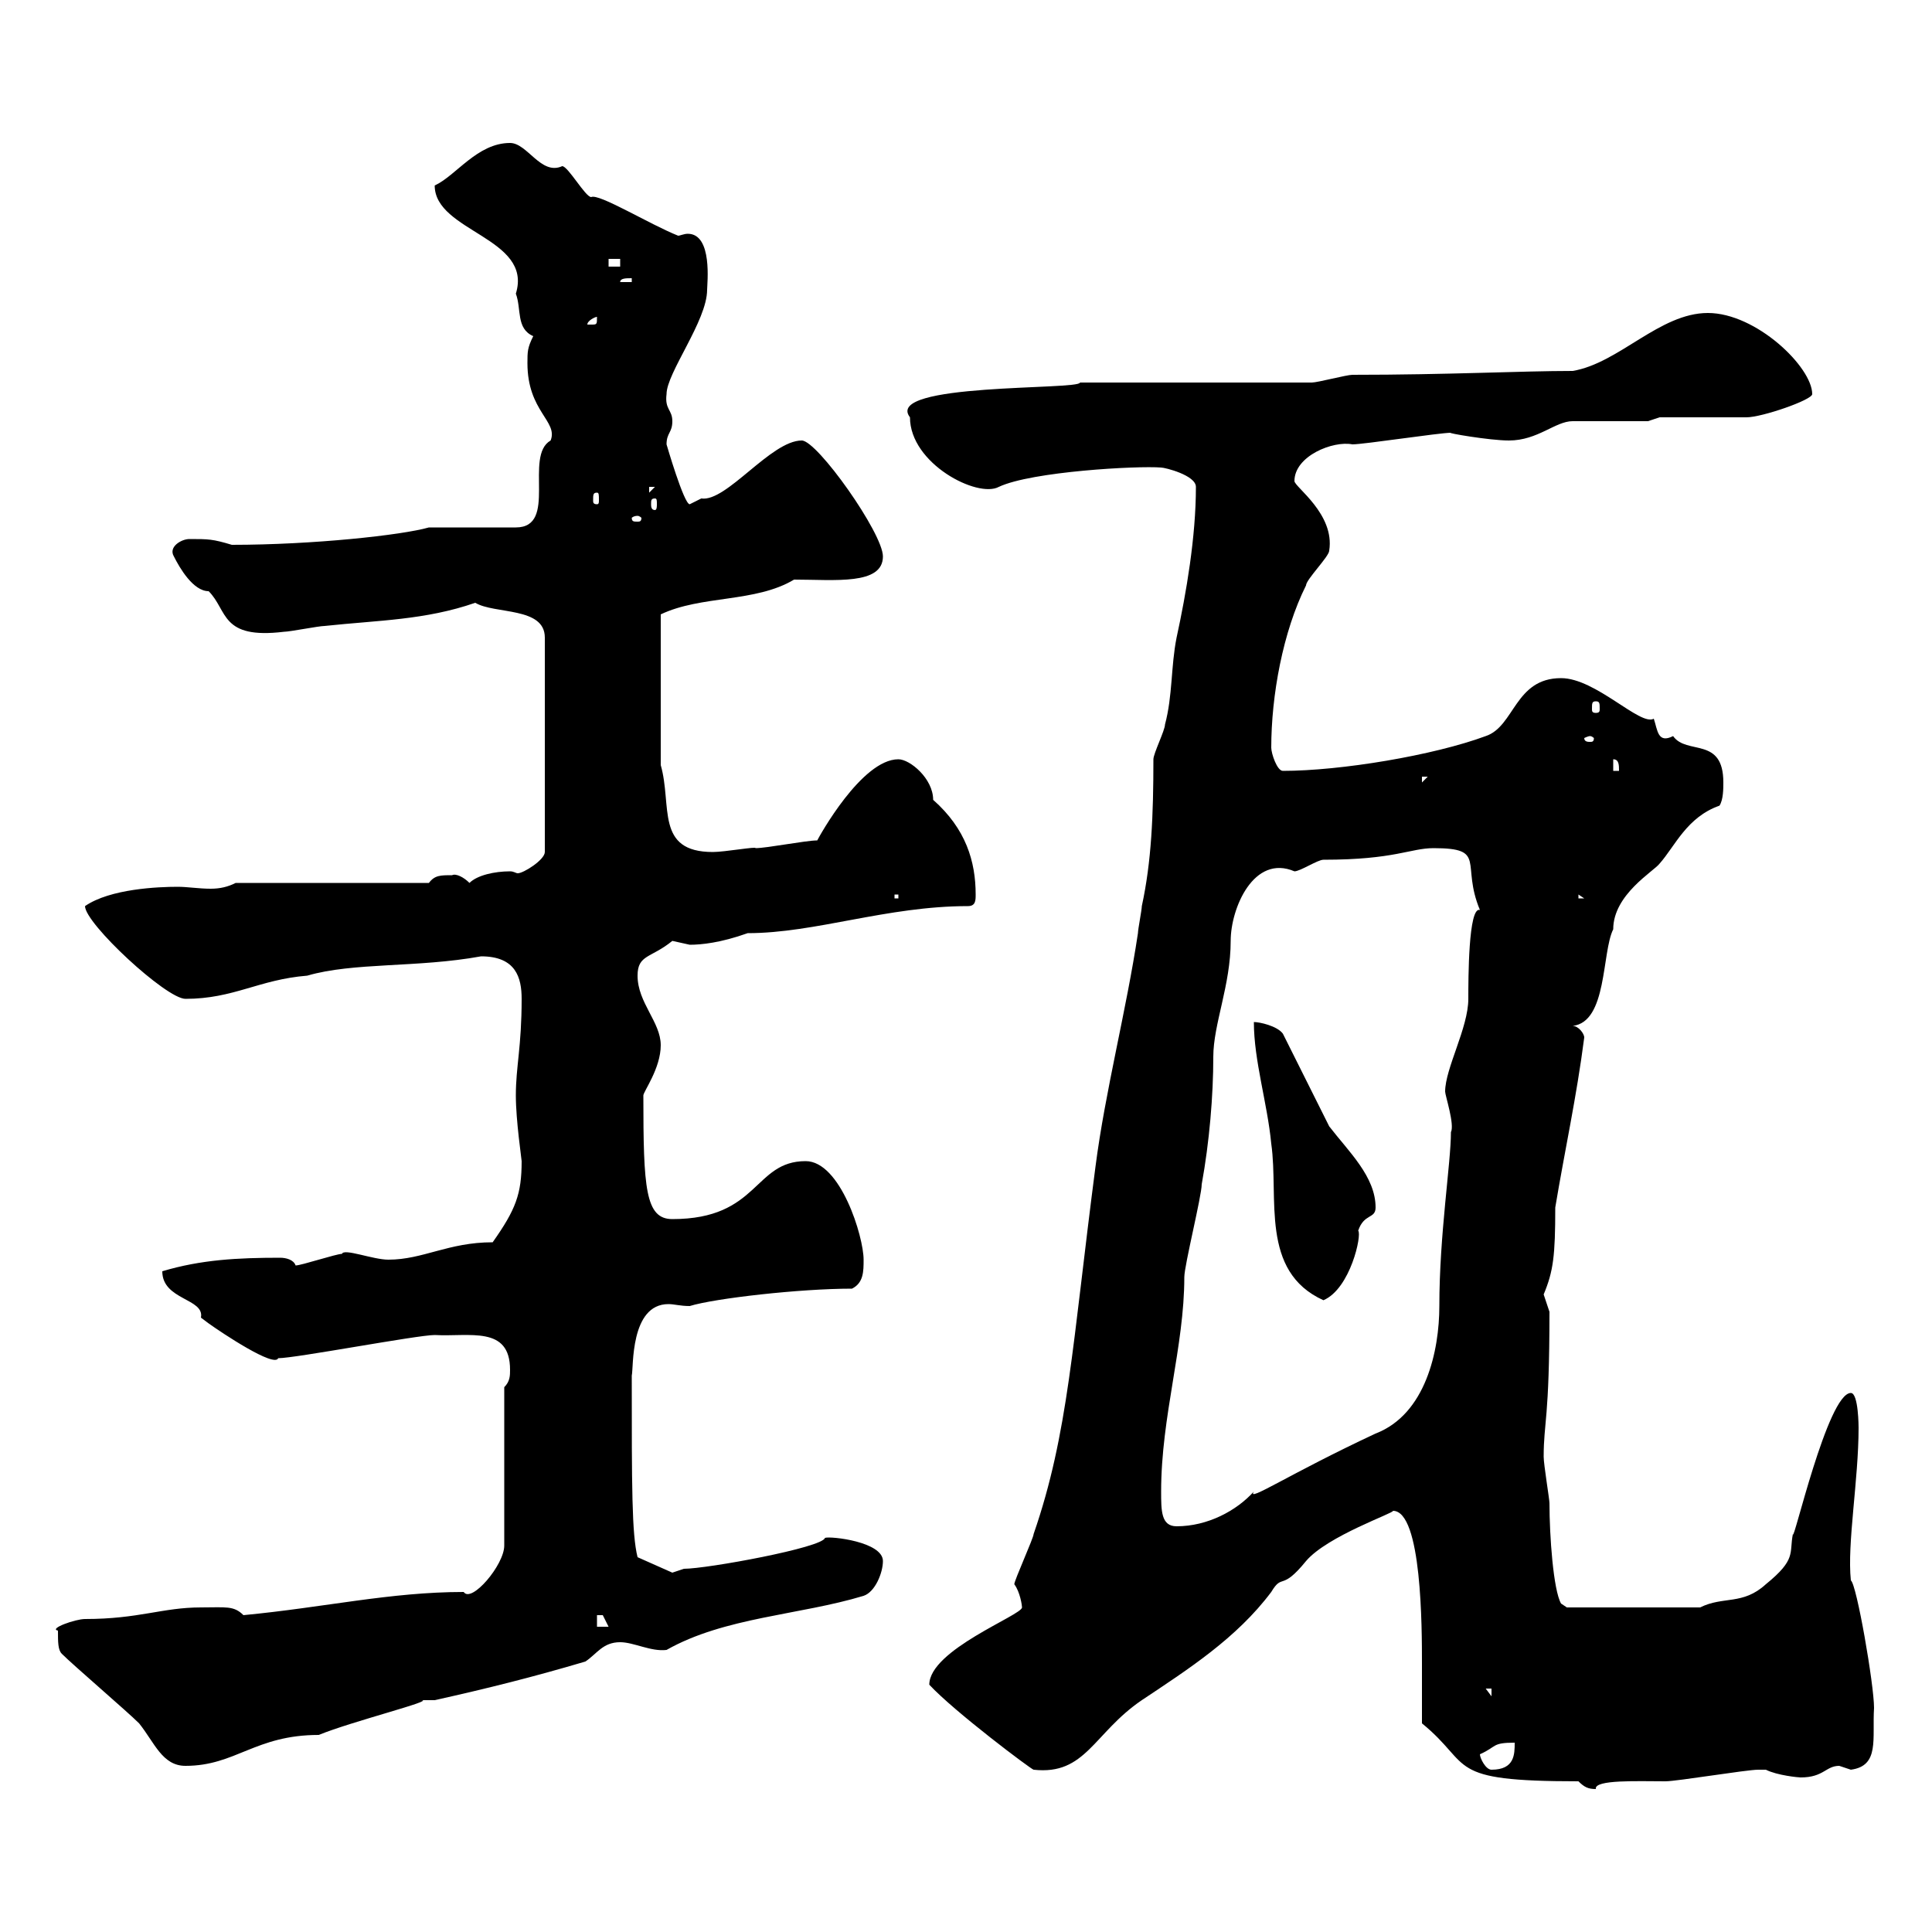 <svg xmlns="http://www.w3.org/2000/svg" xmlns:xlink="http://www.w3.org/1999/xlink" width="300" height="300"><path d="M245.10 276.60C246 277.50 246.60 277.80 247.80 277.80C247.50 276.30 254.40 276.60 258.60 276.60C260.40 276.60 271.20 274.80 273 274.80C273 274.80 273 274.80 274.20 274.80C276 275.70 279.30 276 279.60 276C283.20 276 283.50 274.20 285.60 274.20C285.60 274.20 287.40 274.80 287.40 274.80C291.90 274.20 290.70 270 291 265.20C291 261.60 288.30 246 287.40 245.40C286.80 239.70 288.60 229.80 288.60 221.70C288.60 221.70 288.60 216.30 287.40 216.30C283.80 216.30 278.40 240 278.40 238.20C277.80 241.20 279 242.10 274.20 246C270.60 249.30 267.60 247.80 264 249.60L243.30 249.60L242.40 249C241.20 246.90 240.60 238.50 240.60 233.40C240.60 232.80 239.70 227.40 239.70 226.20C239.70 220.80 240.60 220.50 240.60 203.70C240.60 203.70 239.70 201 239.70 201C241.20 197.40 241.50 195 241.50 187.50C243 178.50 244.80 170.40 246 161.10C246 160.50 245.10 159.30 244.20 159.30C249.60 158.70 248.70 147.90 250.50 144.30C250.50 138.90 256.80 135.30 257.70 134.10C260.10 131.40 261.90 126.90 267 125.10C267.60 124.20 267.60 122.40 267.60 121.50C267.60 114.30 261.90 117.30 259.80 114.30C257.40 115.50 257.40 113.40 256.80 111.60C254.70 112.80 247.80 105.30 242.40 105.30C235.20 105.30 235.20 112.80 230.70 114.30C222.60 117.30 208.20 119.70 199.20 119.70C198.30 119.70 197.40 117 197.40 116.10C197.40 108 199.20 98.10 202.80 90.90C202.80 90 206.40 86.40 206.40 85.50C207.30 79.80 201 75.60 201 74.70C201 70.80 207 68.40 210 69C211.80 69 223.50 67.20 225.30 67.20C224.40 67.20 231.30 68.40 234.30 68.40C238.80 68.40 241.50 65.40 244.20 65.40C246 65.40 254.10 65.40 255.90 65.40L257.70 64.80C259.80 64.80 269.40 64.80 271.20 64.80C273.60 64.80 281.40 62.10 281.40 61.20C281.40 57 272.70 48.60 265.20 48.60C257.70 48.60 251.40 56.40 244.20 57.60C236.10 57.60 225 58.20 210 58.20C209.10 58.20 204.60 59.40 203.70 59.40L167.70 59.40C167.70 60.60 137.10 59.40 141.30 64.80C141.30 72 151.80 77.40 155.10 75.60C160.20 73.20 176.70 72.30 180.30 72.60C180.90 72.60 185.70 73.80 185.70 75.60C185.70 83.40 184.20 92.10 182.70 99C181.80 103.50 182.10 108 180.90 112.50C180.90 113.40 179.10 117 179.10 117.90C179.10 126.60 178.80 133.80 177.30 140.70C177.30 141.30 176.70 144.30 176.70 144.90C174.90 156.90 171.60 169.50 170.10 181.20C166.50 208.80 165.90 222.60 160.50 238.20C160.50 238.80 157.50 245.40 157.50 246C158.40 247.20 158.70 249.30 158.70 249.60C158.70 250.80 144.30 256.20 144.30 261.60C148.20 265.80 160.20 274.80 160.50 274.80C168.60 275.70 169.80 269.10 177.30 264C184.50 259.20 192 254.40 197.40 247.20C199.20 244.20 198.90 247.20 202.80 242.40C206.10 238.50 216.60 234.90 216.30 234.60C220.80 234.60 220.80 252.90 220.80 258.30C220.80 261.60 220.80 264.90 220.80 267.60C228.90 274.20 224.10 276.60 245.10 276.60ZM229.80 272.40C232.50 271.20 231.60 270.60 235.20 270.60C235.20 272.40 235.20 274.80 231.60 274.80C230.70 274.80 229.80 273 229.80 272.40ZM9.60 256.80C11.40 258.60 19.80 265.80 21.60 267.60C24 270.60 25.20 274.20 28.80 274.20C36.60 274.20 39.60 269.40 49.50 269.40C54.60 267.30 67.80 264 65.40 264C66 264 67.20 264 67.50 264C75.60 262.20 82.80 260.40 90.90 258C92.70 256.80 93.60 255 96.30 255C98.40 255 101.10 256.50 103.50 256.20C112.50 251.10 124.20 250.80 134.10 247.80C135.90 247.20 137.10 244.20 137.10 242.40C137.10 239.40 129 238.50 128.10 238.80C127.80 240.30 109.80 243.60 106.20 243.60L104.40 244.20L99 241.80C98.10 238.20 98.10 231 98.10 213.60C98.40 212.40 97.80 202.50 103.80 202.50C104.70 202.50 105.60 202.80 107.10 202.80C111 201.60 124.20 200.10 132.30 200.10C134.10 199.20 134.10 197.40 134.10 195.60C134.10 192 130.50 180.30 125.10 180.30C117 180.30 117.90 189.30 104.40 189.30C100.20 189.30 99.90 184.50 99.90 170.10C99.90 169.50 102.60 165.90 102.60 162.30C102.60 158.70 99 155.70 99 151.50C99 148.20 101.10 148.80 104.40 146.10C104.40 146.10 107.10 146.70 107.10 146.70C108.90 146.70 111.90 146.40 116.10 144.90C126.60 144.90 137.70 140.70 150.30 140.70C151.50 140.70 151.50 139.80 151.50 138.90C151.50 133.80 150 128.70 144.90 124.20C144.90 120.90 141.30 117.90 139.50 117.90C133.80 117.90 127.20 129.90 126.90 130.50C125.10 130.50 119.10 131.70 117.30 131.70C117.60 131.40 112.50 132.30 110.70 132.30C101.70 132.30 104.40 125.10 102.60 118.80L102.60 95.40C108.90 92.40 117.30 93.60 123.30 90C129.60 90 137.10 90.90 137.10 86.40C137.10 82.80 126.90 68.40 124.50 68.40C119.70 68.40 112.80 78 108.90 77.40C108.90 77.40 107.10 78.30 107.10 78.30C106.20 78.30 103.50 69 103.50 69C103.50 67.20 104.40 67.20 104.40 65.40C104.40 63.60 103.20 63.60 103.50 61.20C103.50 57.90 109.80 49.80 109.80 45C109.80 44.10 110.70 36.30 106.80 36.30C106.20 36.30 105.60 36.60 105.30 36.60C100.80 34.80 93 30 91.80 30.60C90.90 30.60 88.20 25.80 87.30 25.80C84 27.30 81.90 22.20 79.20 22.20C74.10 22.20 70.80 27.30 67.50 28.80C67.50 36 82.80 36.90 80.10 45.60C81 48 80.10 51 82.80 52.20C81.90 54 81.90 54.60 81.90 56.40C81.90 63.90 86.70 65.40 85.50 68.40C81.30 70.80 86.70 81.90 80.10 81.90L66.60 81.90C62.40 83.10 48.60 84.60 36 84.60C33 83.70 32.40 83.70 29.40 83.70C28.20 83.70 26.10 84.90 27 86.40C27.90 88.20 30 91.80 32.40 91.80C35.40 94.80 34.20 99.30 44.10 98.10C45 98.10 49.50 97.20 50.40 97.20C58.80 96.30 66 96.30 73.80 93.60C76.80 95.40 84.60 94.20 84.60 99L84.60 132.30C84.60 133.50 81.30 135.60 80.40 135.60C80.10 135.60 79.80 135.30 79.20 135.30C76.80 135.30 74.10 135.90 72.90 137.10C72 136.20 70.80 135.60 70.20 135.90C68.40 135.90 67.50 135.90 66.60 137.10L36.60 137.10C35.40 137.70 34.20 138 32.70 138C30.90 138 29.10 137.70 27.60 137.70C24.60 137.70 17.10 138 13.20 140.70C13.20 143.40 25.80 155.10 28.80 155.10C36.30 155.10 40.20 152.10 47.70 151.50C54.90 149.40 64.80 150.30 74.70 148.50C80.10 148.50 81 151.80 81 155.10C81 162.60 80.10 165.60 80.10 170.10C80.10 174 81 180 81 180.30C81 185.40 80.10 187.80 76.50 192.90C69.60 192.90 65.70 195.60 60.30 195.60C57.90 195.60 53.40 193.80 53.10 194.70C52.20 194.70 46.80 196.50 45.90 196.50C45.60 195.60 44.40 195.30 43.50 195.30C36.90 195.30 31.20 195.60 25.20 197.40C25.20 201.90 31.80 201.60 31.20 204.60C31.20 204.60 32.40 205.50 32.40 205.50C34.50 207 42.60 212.40 43.20 210.90C45.90 210.90 64.80 207.30 67.50 207.30C72.90 207.60 79.20 205.80 79.20 212.70C79.20 213.60 79.20 214.50 78.30 215.40L78.30 240C78.30 243 73.20 249 72 247.20C60.60 247.20 50.40 249.60 37.80 250.80C36.30 249.30 35.10 249.60 31.20 249.60C25.20 249.60 21.60 251.40 13.20 251.40C11.70 251.40 7.50 252.90 9 253.20C9 255 9 256.20 9.60 256.80ZM230.70 262.20L231.60 262.20L231.60 263.40ZM92.70 250.80C92.70 250.80 92.70 250.80 93.60 250.80C93.60 250.80 94.50 252.60 94.50 252.60L92.70 252.60ZM180.30 231.60C180.30 219.90 183.90 209.10 183.90 198.30C183.90 196.50 186.60 185.70 186.60 183.90C187.80 177.30 188.40 170.10 188.40 164.10C188.40 159 191.10 153 191.10 146.10C191.10 141 194.70 132.60 201 135.30C201.90 135.30 204.60 133.50 205.50 133.50C216.60 133.50 219 131.70 222.60 131.70C231 131.70 226.80 134.10 229.80 141.30C228 140.70 228 152.10 228 155.10C228 159.60 224.40 165.90 224.40 169.50C224.40 170.10 225.90 174.60 225.30 175.80C225.30 180.60 223.50 191.70 223.50 202.80C223.50 209.70 221.40 219.60 213.60 222.60C200.10 228.90 193.50 233.40 194.70 231.60C192 234.60 187.50 237 182.70 237C180.30 237 180.30 234.60 180.30 231.60ZM194.70 158.70C194.70 164.70 196.80 171.30 197.40 177.60C198.60 186 195.60 197.40 205.50 201.90C209.70 200.10 211.50 191.70 210.90 191.10C211.80 188.40 213.60 189.30 213.60 187.50C213.60 182.70 209.40 178.80 206.40 174.90L199.20 160.50C198.30 159.30 195.60 158.70 194.70 158.70ZM138.90 138.90L139.50 138.90L139.50 139.50L138.90 139.50ZM245.10 138.90L246 139.50L245.10 139.50ZM220.80 120.60L221.70 120.60L220.80 121.50ZM250.50 117.90C251.40 117.90 251.40 118.80 251.40 119.70L250.50 119.70ZM246.90 114.30C247.20 114.30 247.50 114.60 247.50 114.60C247.50 115.20 247.20 115.20 246.90 115.20C246.60 115.20 246 115.20 246 114.60C246 114.60 246.60 114.30 246.90 114.30ZM247.80 108.90C248.40 108.90 248.40 109.20 248.40 110.10C248.40 110.40 248.40 110.70 247.80 110.70C247.20 110.70 247.20 110.40 247.20 110.10C247.20 109.20 247.20 108.90 247.80 108.90ZM99 80.10C99.30 80.10 99.60 80.40 99.60 80.40C99.60 81 99.30 81 99 81C98.40 81 98.10 81 98.10 80.40C98.10 80.40 98.40 80.10 99 80.10ZM101.70 77.40C102 77.40 102 77.70 102 78.30C102 78.60 102 79.20 101.70 79.20C101.10 79.20 101.10 78.60 101.10 78.30C101.10 77.70 101.10 77.40 101.70 77.40ZM92.70 76.50C93 76.50 93 76.80 93 77.70C93 78 93 78.30 92.70 78.30C92.10 78.30 92.10 78 92.10 77.70C92.10 76.80 92.10 76.50 92.70 76.50ZM100.80 75.60L101.70 75.60L100.80 76.50ZM92.70 49.20C92.70 50.40 92.70 50.40 91.80 50.40C91.80 50.40 91.20 50.40 91.20 50.40C91.20 49.80 92.40 49.20 92.70 49.20C92.70 49.20 92.70 49.20 92.70 49.20ZM98.10 43.20L98.10 43.80L96.30 43.80C96.30 43.20 97.20 43.20 98.10 43.20ZM94.50 40.20L96.30 40.20L96.30 41.40L94.50 41.40Z"/></svg>